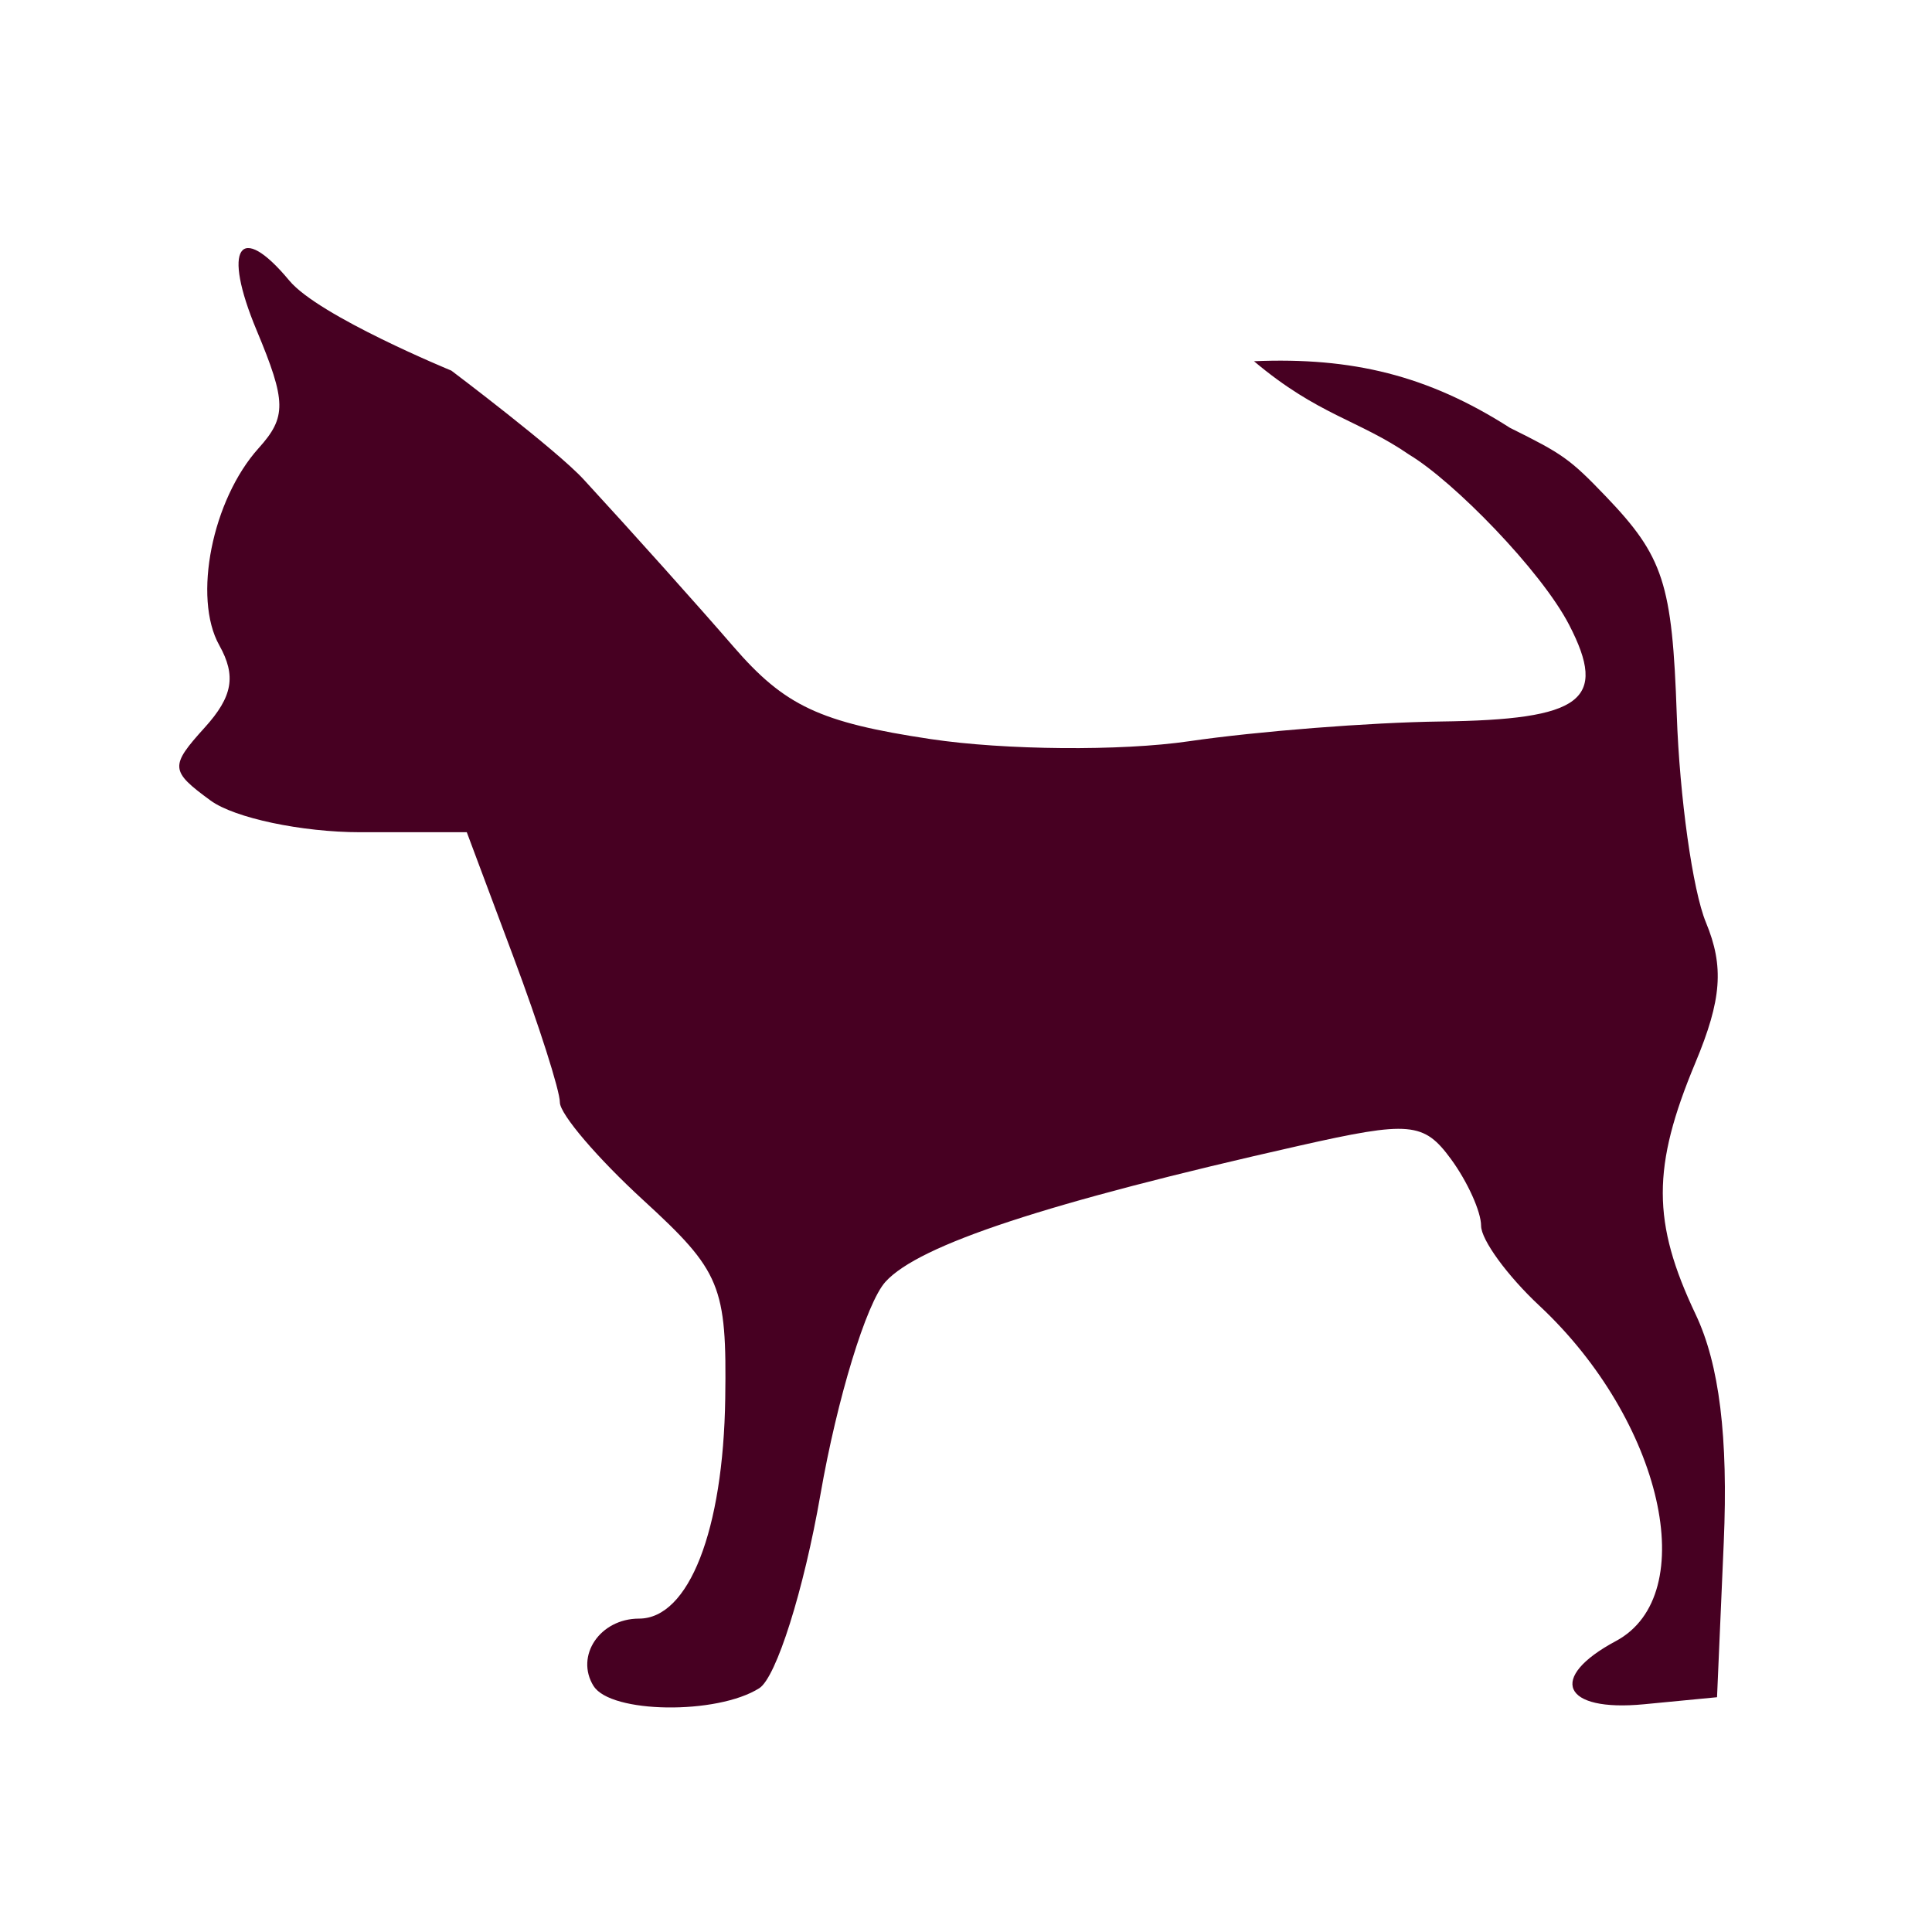 <svg version="1.1" xmlns="http://www.w3.org/2000/svg" width="100" height="100" style="background-color: rgb(255, 255, 255);" viewBox="0 0 100 100"><svg height="100" viewBox="0 0 100 100" width="100" version="1.1" data-fname="mam-perr-chihuahua_2.svg" ica="0" style="background-color: rgb(255, 255, 255);"><g transform="translate(0,0) scale(1,1) rotate(0,50,50)" scale="1.0" xtranslate="0" ytranslate="0"><path d="m30.722 87.268c-.966-1.562.334-3.489 2.354-3.489 2.577 0 4.363-4.562 4.462-11.4.084-5.821-.23-6.582-4.234-10.252-2.379-2.18-4.325-4.461-4.325-5.068 0-.607-1.084-4.002-2.409-7.543l-2.409-6.44h-5.509c-3.03 0-6.518-.738-7.751-1.639-2.099-1.535-2.119-1.776-.304-3.78 1.45-1.603 1.639-2.674.752-4.26-1.378-2.463-.365-7.532 2.038-10.2 1.453-1.613 1.439-2.407-.106-6.106-1.794-4.293-.883-5.672 1.694-2.567 1.529 1.842 8.387 4.659 8.387 4.659s5.47 4.122 6.861 5.647c2.467 2.679 5.944 6.561 7.727 8.624 2.665 3.086 4.481 3.939 10.219 4.801 3.838.577 9.856.627 13.374.112 3.518-.515 9.374-.975 13.015-1.022 7.346-.094 8.681-1.097 6.66-5.003-1.455-2.812-5.981-7.427-8.265-8.8-2.644-1.821-4.71-2.036-8.047-4.845 5.072-.216 9.002.728 13.246 3.445 2.729 1.355 3.095 1.598 4.967 3.552 2.984 3.114 3.436 4.507 3.67 11.302.147 4.262.825 9.097 1.508 10.744.948 2.289.82 4.001-.545 7.268-2.253 5.392-2.249 8.253.015 13.026 1.226 2.583 1.69 6.355 1.454 11.805l-.348 8.009-3.78.364c-4.223.407-5.012-1.368-1.454-3.272 4.463-2.389 2.405-11.41-3.96-17.356-1.66-1.551-3.018-3.413-3.018-4.139 0-.726-.699-2.275-1.553-3.443-1.409-1.927-2.134-1.992-7.85-.702-13.068 2.949-19.691 5.127-21.428 7.047-.987 1.091-2.5 6.042-3.363 11.002-.863 4.961-2.288 9.475-3.167 10.032-2.185 1.384-7.695 1.31-8.576-.115z" style="fill: rgb(71, 0, 34);" idkol="ikol0"/></g></svg></svg>